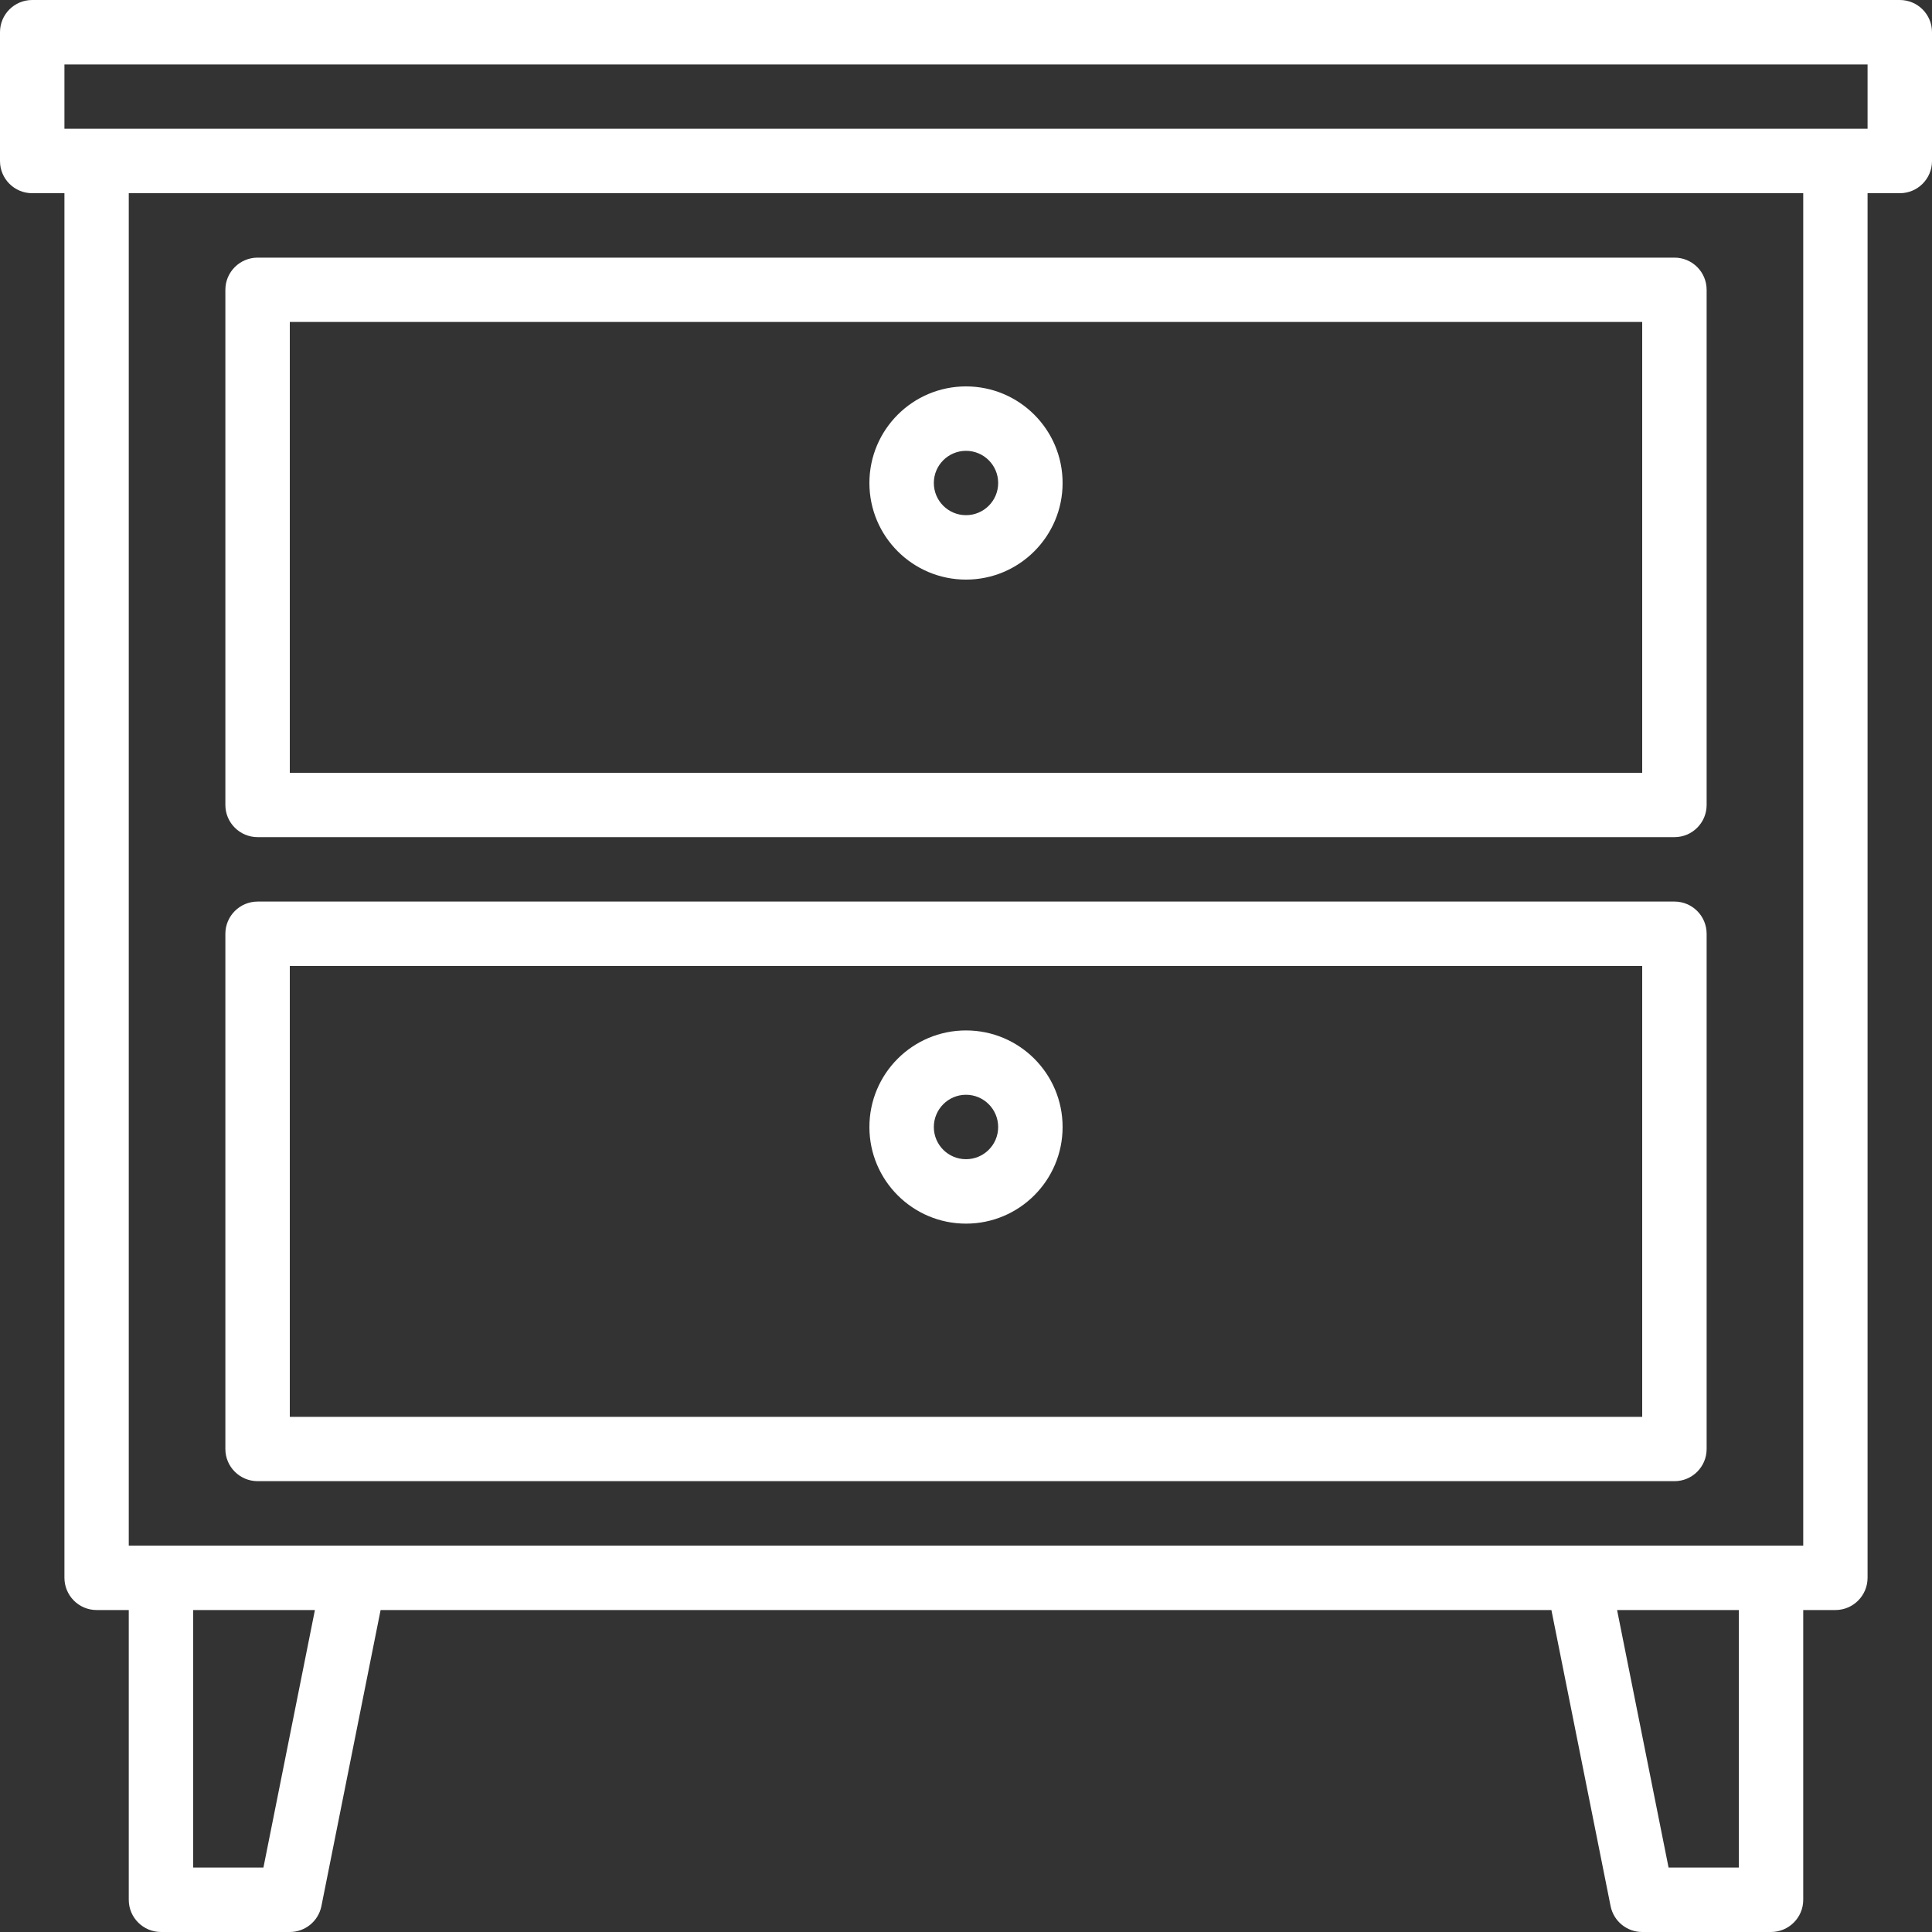 <svg width="20" height="20" viewBox="0 0 20 20" fill="none" xmlns="http://www.w3.org/2000/svg">
<rect x="0" y="0" width="20" height="20" fill="#333333" stroke="none"/>
<path d="M19.667 0H0.333C0.149 0 0 0.149 0 0.333V1.667C0 1.851 0.149 2 0.333 2H0.667V16.333C0.667 16.517 0.816 16.667 1 16.667H1.333V19.667C1.333 19.851 1.483 20 1.667 20H3C3.158 20 3.295 19.889 3.327 19.733L3.94 16.667H16.06L16.673 19.733C16.705 19.889 16.842 20 17 20H18.333C18.517 20 18.667 19.851 18.667 19.667V16.667H19C19.184 16.667 19.333 16.517 19.333 16.333V2H19.667C19.851 2 20 1.851 20 1.667V0.333C20 0.149 19.851 0 19.667 0ZM2.727 19.333H2V16.667H3.26L2.727 19.333ZM18 19.333H17.273L16.74 16.667H18V19.333ZM18.667 16H1.333V2H18.667V16ZM19.333 1.333H0.667V0.667H19.333V1.333Z" fill="white"/>
<path d="M17.334 2.667H2.667C2.483 2.667 2.333 2.816 2.333 3V8.333C2.333 8.517 2.483 8.666 2.667 8.666H17.334C17.518 8.666 17.667 8.517 17.667 8.333V3C17.667 2.816 17.518 2.667 17.334 2.667ZM17 8H3V3.333H17V8Z" fill="white"/>
<path d="M17.334 9.333H2.667C2.483 9.333 2.333 9.482 2.333 9.667V15C2.333 15.184 2.483 15.333 2.667 15.333H17.334C17.518 15.333 17.667 15.184 17.667 15V9.667C17.667 9.482 17.518 9.333 17.334 9.333ZM17 14.667H3V10H17V14.667Z" fill="white"/>
<path d="M10 4C9.448 4 9 4.448 9 5C9 5.552 9.448 6 10 6C10.552 6 11 5.552 11 5C11 4.448 10.552 4 10 4ZM10 5.333C9.816 5.333 9.667 5.184 9.667 5C9.667 4.816 9.816 4.667 10 4.667C10.184 4.667 10.333 4.816 10.333 5C10.333 5.184 10.184 5.333 10 5.333Z" fill="white"/>
<path d="M10 10.667C9.448 10.667 9 11.114 9 11.667C9 12.219 9.448 12.667 10 12.667C10.552 12.667 11 12.219 11 11.667C11 11.114 10.552 10.667 10 10.667ZM10 12C9.816 12 9.667 11.851 9.667 11.667C9.667 11.483 9.816 11.333 10 11.333C10.184 11.333 10.333 11.483 10.333 11.667C10.333 11.851 10.184 12 10 12Z" fill="white"/>
</svg>

